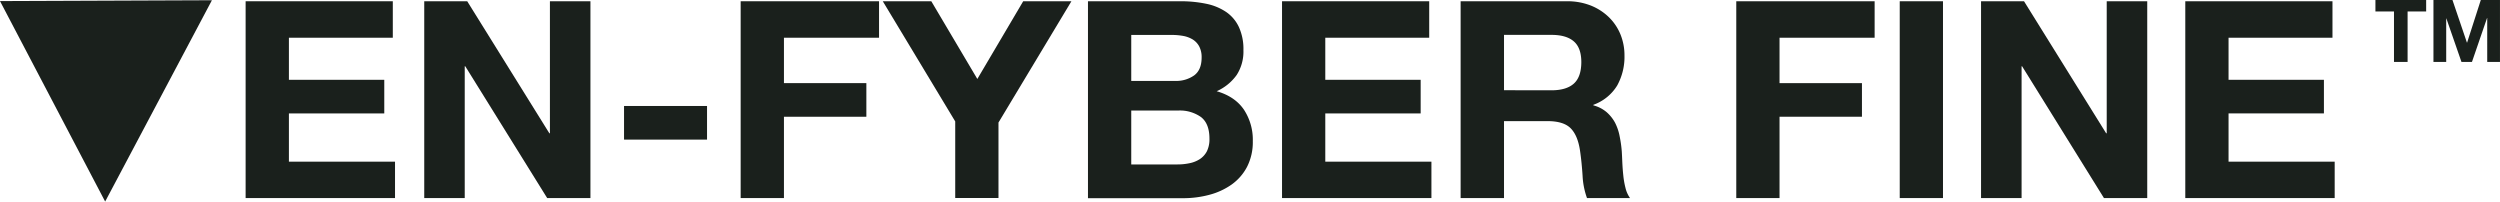 <svg xmlns="http://www.w3.org/2000/svg" viewBox="0 0 994.01 80.14"><defs><style>.cls-1{fill:#1a201c;}</style></defs><g id="Layer_2" data-name="Layer 2"><g id="Layer_1-2" data-name="Layer 1"><path class="cls-1" d="M156.18.5V15H114.87V31.73h37.92V45.1H114.87V64.28h42.19V78.75H97.66V.5Z"></path><path class="cls-1" d="M185.77.5,218.43,53h.22V.5h16.11V78.75h-17.2L185,26.36h-.22V78.75H168.68V.5Z"></path><path class="cls-1" d="M281.12,42.14V55.51h-33V42.14Z"></path><path class="cls-1" d="M349.51.5V15H311.7V33.05h32.77V46.42H311.7V78.75H294.49V.5Z"></path><path class="cls-1" d="M351,.5h19.29l18.3,30.9L406.83.5H426L397,48.72v30h-17.2V48.28Z"></path><path class="cls-1" d="M469.4.5a49.33,49.33,0,0,1,10.2,1,22,22,0,0,1,7.89,3.24,14.89,14.89,0,0,1,5.09,6,20.9,20.9,0,0,1,1.81,9.2,17.15,17.15,0,0,1-2.68,9.87,19.49,19.49,0,0,1-7.95,6.46q7.23,2.09,10.8,7.29a21.73,21.73,0,0,1,3.56,12.55,21.62,21.62,0,0,1-2.3,10.25,20.07,20.07,0,0,1-6.2,7.07,27.57,27.57,0,0,1-8.87,4.05,39.91,39.91,0,0,1-10.25,1.32H432.58V.5Zm-2.19,31.67A12.36,12.36,0,0,0,474.77,30c2-1.46,3-3.84,3-7.13a9.08,9.08,0,0,0-1-4.49,7.37,7.37,0,0,0-2.63-2.74,11.19,11.19,0,0,0-3.78-1.37,25.74,25.74,0,0,0-4.44-.38H449.79v18.3Zm1,33.21a22.83,22.83,0,0,0,4.82-.5,11.79,11.79,0,0,0,4.06-1.64,8.35,8.35,0,0,0,2.79-3.12,10.85,10.85,0,0,0,1-5q0-6-3.39-8.6a14.51,14.51,0,0,0-9-2.57H449.79V65.38Z"></path><path class="cls-1" d="M568.26.5V15H526.94V31.73h37.92V45.1H526.94V64.28h42.2V78.75h-59.4V.5Z"></path><path class="cls-1" d="M623,.5a25.29,25.29,0,0,1,9.48,1.69,22,22,0,0,1,7.23,4.66,20.32,20.32,0,0,1,4.6,6.85,22,22,0,0,1,1.59,8.38A23.58,23.58,0,0,1,643,34a18.26,18.26,0,0,1-9.48,7.67v.22a13.29,13.29,0,0,1,5.26,2.69,15.05,15.05,0,0,1,3.4,4.27A20.07,20.07,0,0,1,644,54.31a47.89,47.89,0,0,1,.83,5.92q.11,1.86.21,4.38c.08,1.68.2,3.4.39,5.15a33.24,33.24,0,0,0,.88,5,11.58,11.58,0,0,0,1.8,4H631a30.44,30.44,0,0,1-1.76-8.88c-.22-3.43-.54-6.72-1-9.87q-.88-6.12-3.73-9t-9.32-2.85H598V78.75H580.75V.5Zm-6.14,35.4q5.91,0,8.88-2.64t3-8.54q0-5.7-3-8.28t-8.88-2.57H598v22Z"></path><path class="cls-1" d="M745.36.5V15H707.55V33.05h32.77V46.42H707.55V78.75h-17.2V.5Z"></path><path class="cls-1" d="M772.54.5V78.75h-17.2V.5Z"></path><path class="cls-1" d="M804.76.5,837.42,53h.22V.5h16.11V78.75H836.54L804,26.36h-.21V78.75H787.67V.5Z"></path><path class="cls-1" d="M927.4.5V15H886.08V31.73H924V45.1H886.08V64.28h42.2V78.75h-59.4V.5Z"></path><path class="cls-1" d="M944.48,4.55V0h20.17V4.55h-7.38V24.63h-5.41V4.55Z"></path><path class="cls-1" d="M975.11,0l5.75,16.94h.07L986.38,0H994V24.63h-5.07V7.17h-.07l-6,17.46h-4.17l-6-17.28h-.07V24.63h-5.07V0Z"></path><polygon class="cls-1" points="84.26 0.1 0 0.43 41.81 80.14 84.26 0.1"></polygon></g></g></svg>